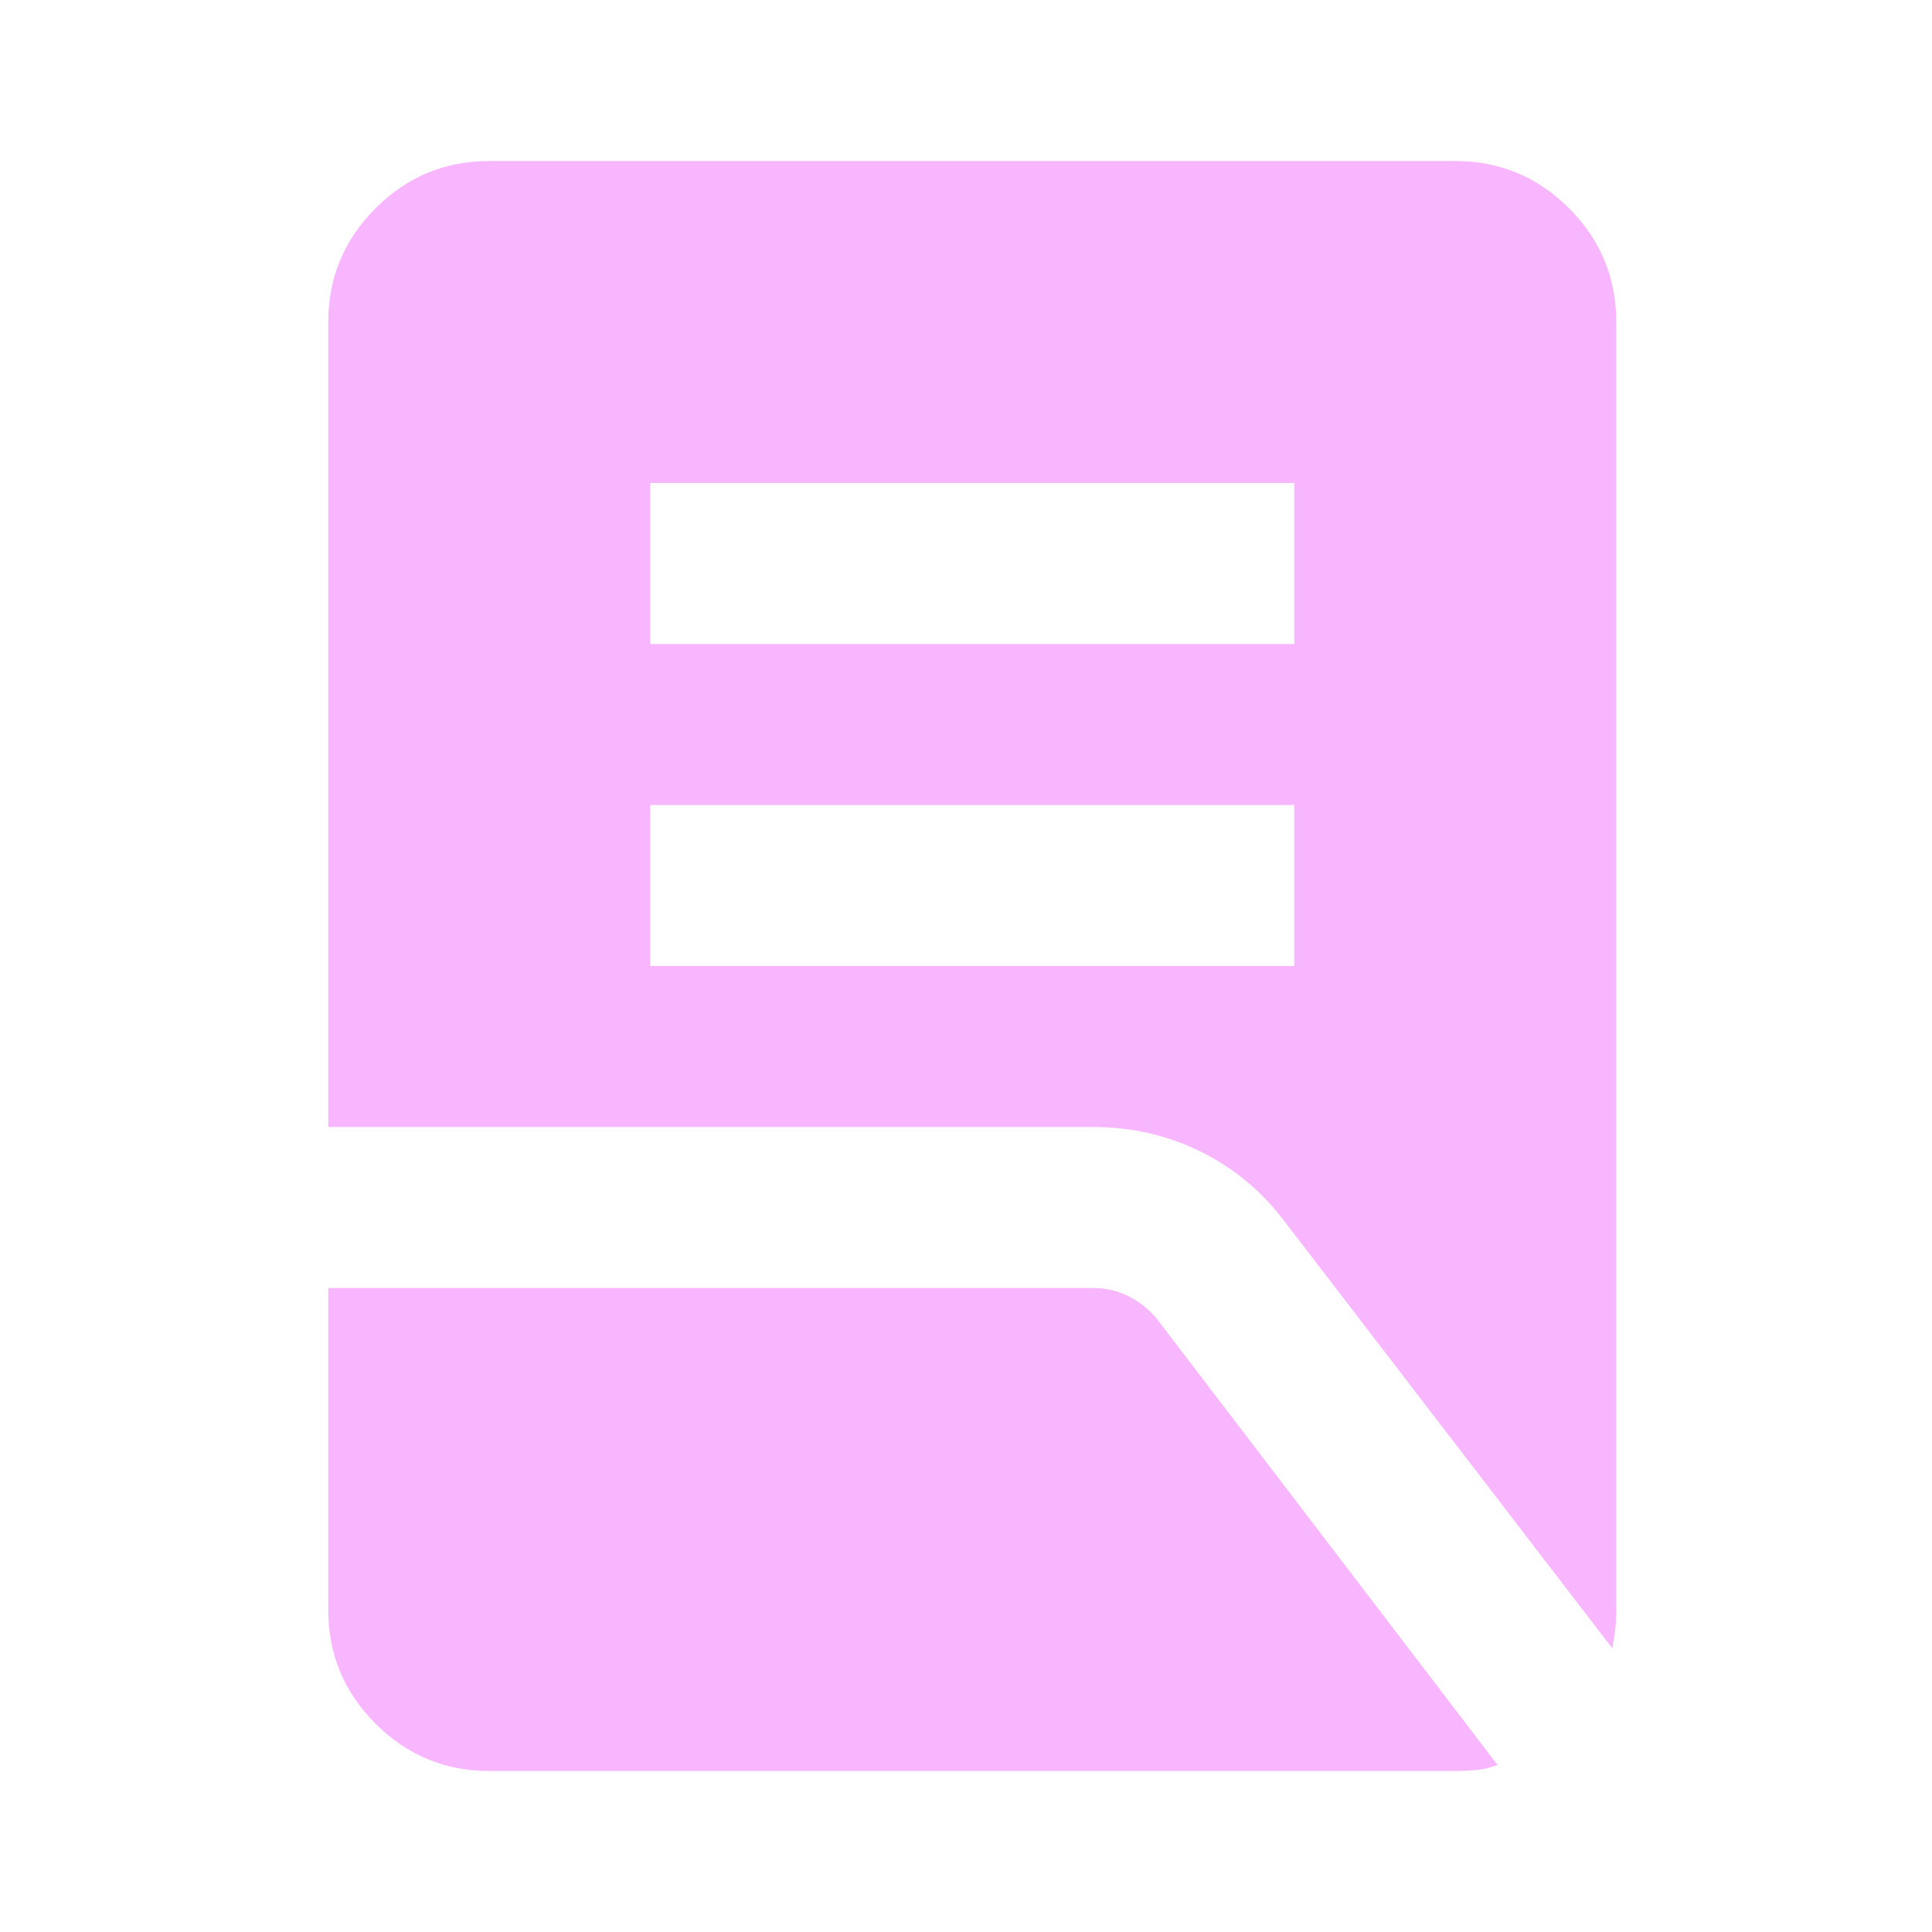 <svg xmlns="http://www.w3.org/2000/svg" width="24" height="24" viewBox="0 0 24 24" fill="none">
  <mask id="mask0_687_7172" style="mask-type:alpha" maskUnits="userSpaceOnUse" x="0" y="0" width="25" height="24">
    <rect x="0.078" width="24" height="24" fill="#D9D9D9"/>
  </mask>
  <g mask="url(#mask0_687_7172)">
    <path d="M8.078 12H16.078V10H8.078V12ZM8.078 8H16.078V6H8.078V8ZM20.028 20.475L15.978 15.2C15.695 14.817 15.345 14.521 14.928 14.312C14.511 14.104 14.062 14 13.578 14H4.078V4C4.078 3.45 4.274 2.979 4.666 2.587C5.057 2.196 5.528 2 6.078 2H18.078C18.628 2 19.099 2.196 19.491 2.587C19.882 2.979 20.078 3.45 20.078 4V20C20.078 20.083 20.074 20.163 20.066 20.238C20.057 20.312 20.045 20.392 20.028 20.475ZM6.078 22C5.528 22 5.057 21.804 4.666 21.413C4.274 21.021 4.078 20.55 4.078 20V16H13.578C13.745 16 13.899 16.038 14.041 16.113C14.182 16.188 14.303 16.292 14.403 16.425L18.603 21.925C18.52 21.958 18.432 21.979 18.341 21.988C18.249 21.996 18.162 22 18.078 22H6.078Z" fill="#F8B6FE"/>
  </g>
</svg>
